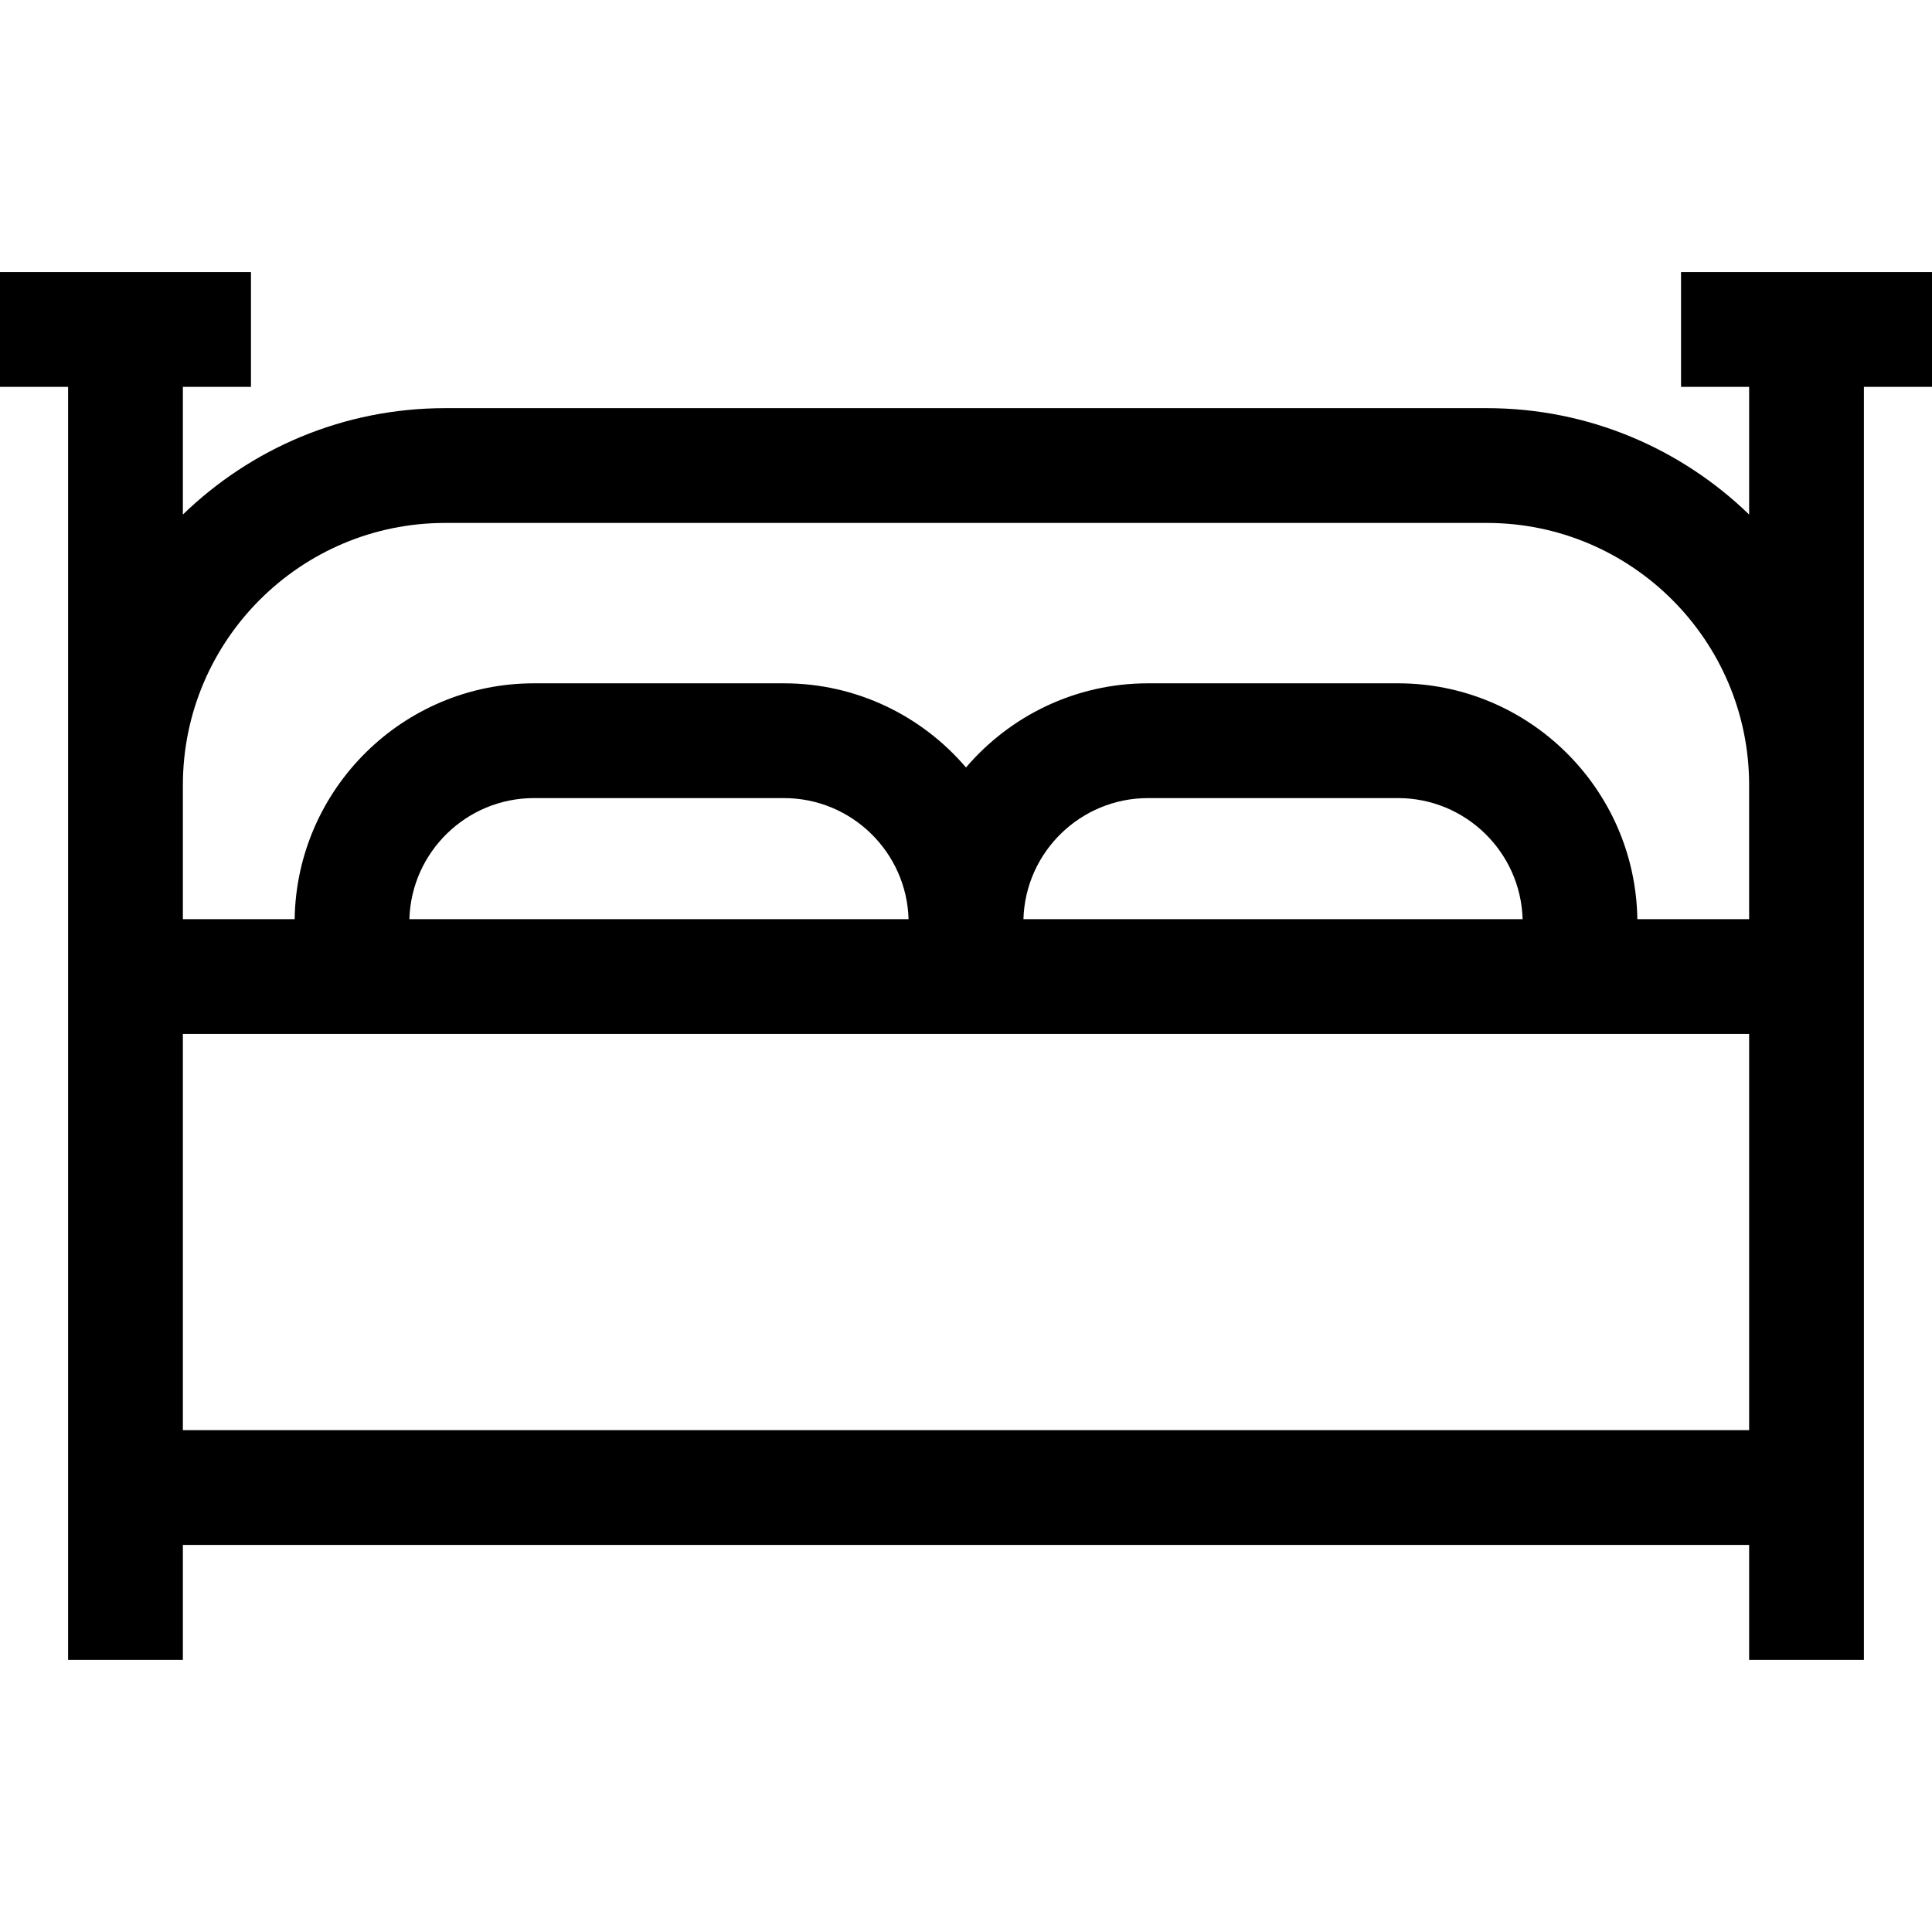 <svg xmlns="http://www.w3.org/2000/svg" viewBox="0 0 512 512" style="enable-background:new 0 0 512 512" xml:space="preserve"><path d="M445.492 72.109v30.417h18.046v33.835c-17.993-17.44-42.504-28.195-69.482-28.195H117.945c-26.978 0-51.488 10.753-69.482 28.195v-33.835h18.046V72.109H0v30.417h18.046v337.363h30.417v-30.466h415.075v30.466h30.417V102.527H512V72.109h-66.508zm18.045 306.898H48.463V274.004h415.075v105.003zm-355.044-135.42c.502-17.778 15.119-32.084 33.017-32.084h66.252c17.897 0 32.515 14.305 33.017 32.084H108.493zm162.729 0c.502-17.778 15.119-32.084 33.017-32.084h66.252c17.897 0 32.515 14.305 33.017 32.084H271.222zm192.315 0h-29.624c-.51-34.549-28.755-62.501-63.423-62.501h-66.252c-19.295 0-36.593 8.668-48.239 22.301-11.647-13.634-28.944-22.301-48.239-22.301h-66.25c-34.668 0-62.914 27.952-63.423 62.501H48.463v-35.521c0-38.311 31.169-69.481 69.482-69.481h276.111c38.312 0 69.482 31.169 69.482 69.481v35.521z"/></svg>